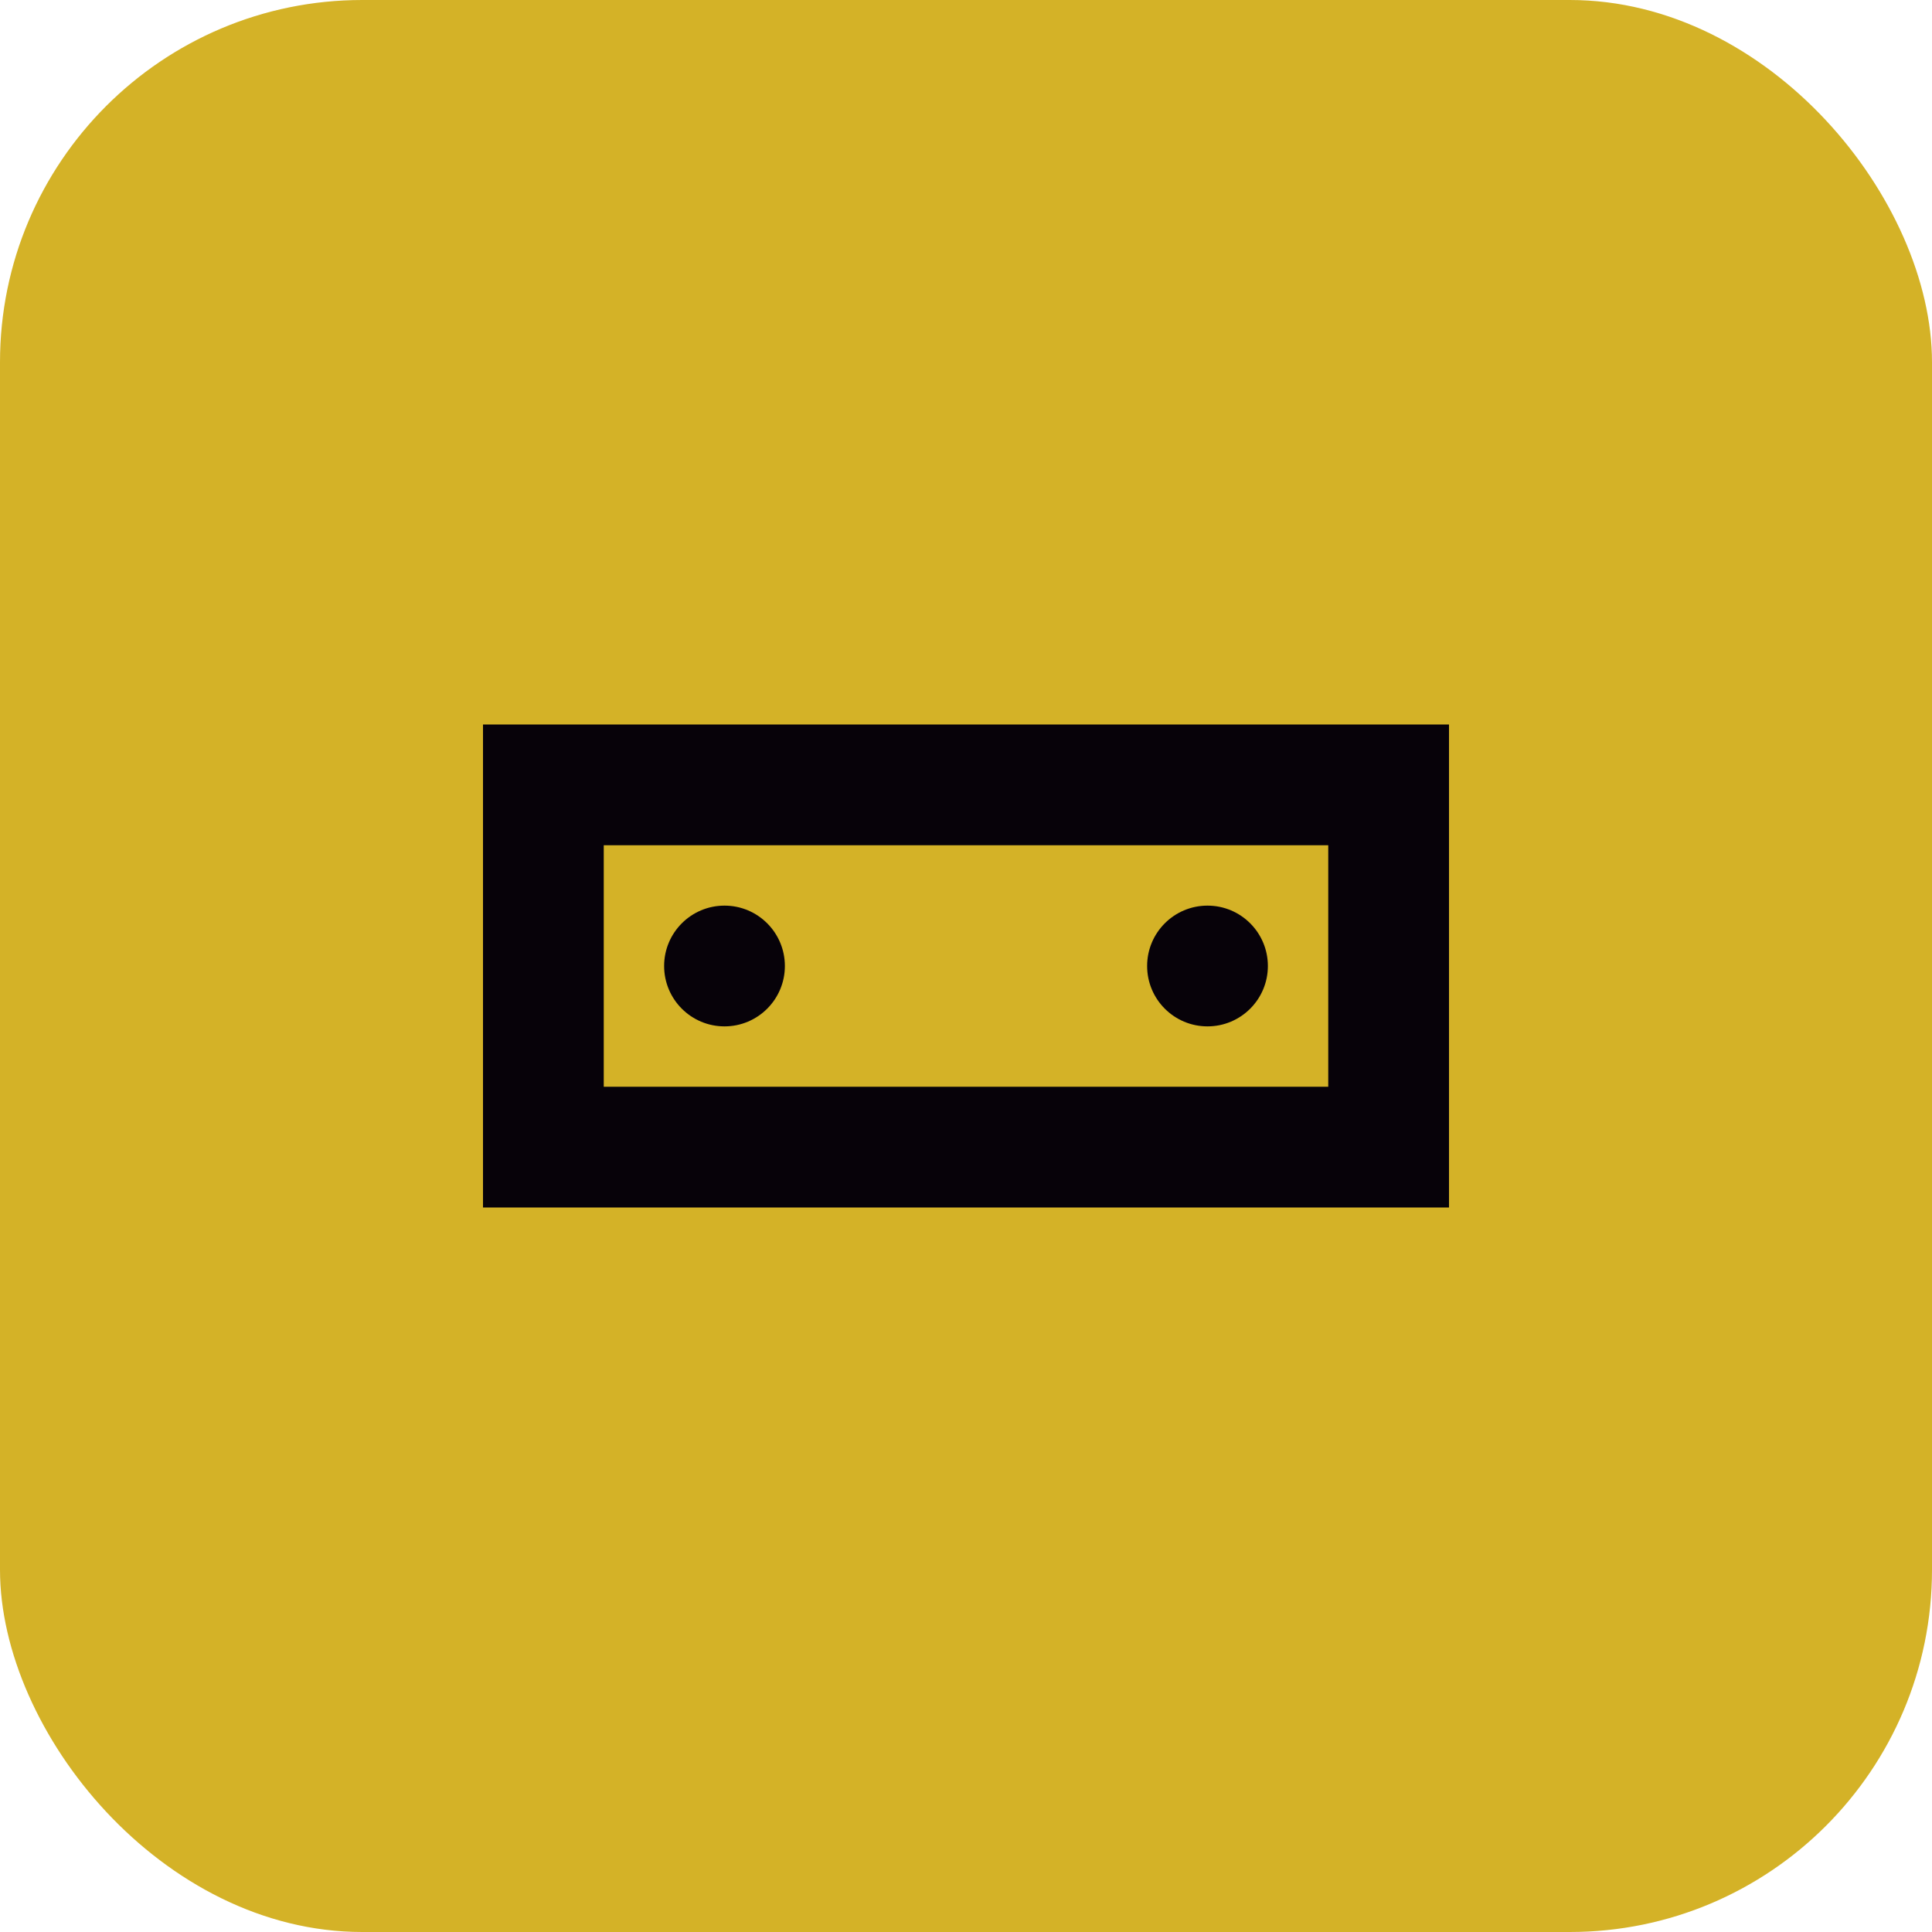 <svg width="32" height="32" viewBox="0 0 32 32" fill="none" xmlns="http://www.w3.org/2000/svg">
<rect width="32" height="32" rx="6" fill="#D4B227"/>
<path d="M8 12L24 12L24 20L8 20L8 12Z" fill="#070209"/>
<path d="M10 14L22 14L22 18L10 18L10 14Z" fill="#D4B227"/>
<circle cx="12" cy="16" r="1" fill="#070209"/>
<circle cx="20" cy="16" r="1" fill="#070209"/>
</svg>
